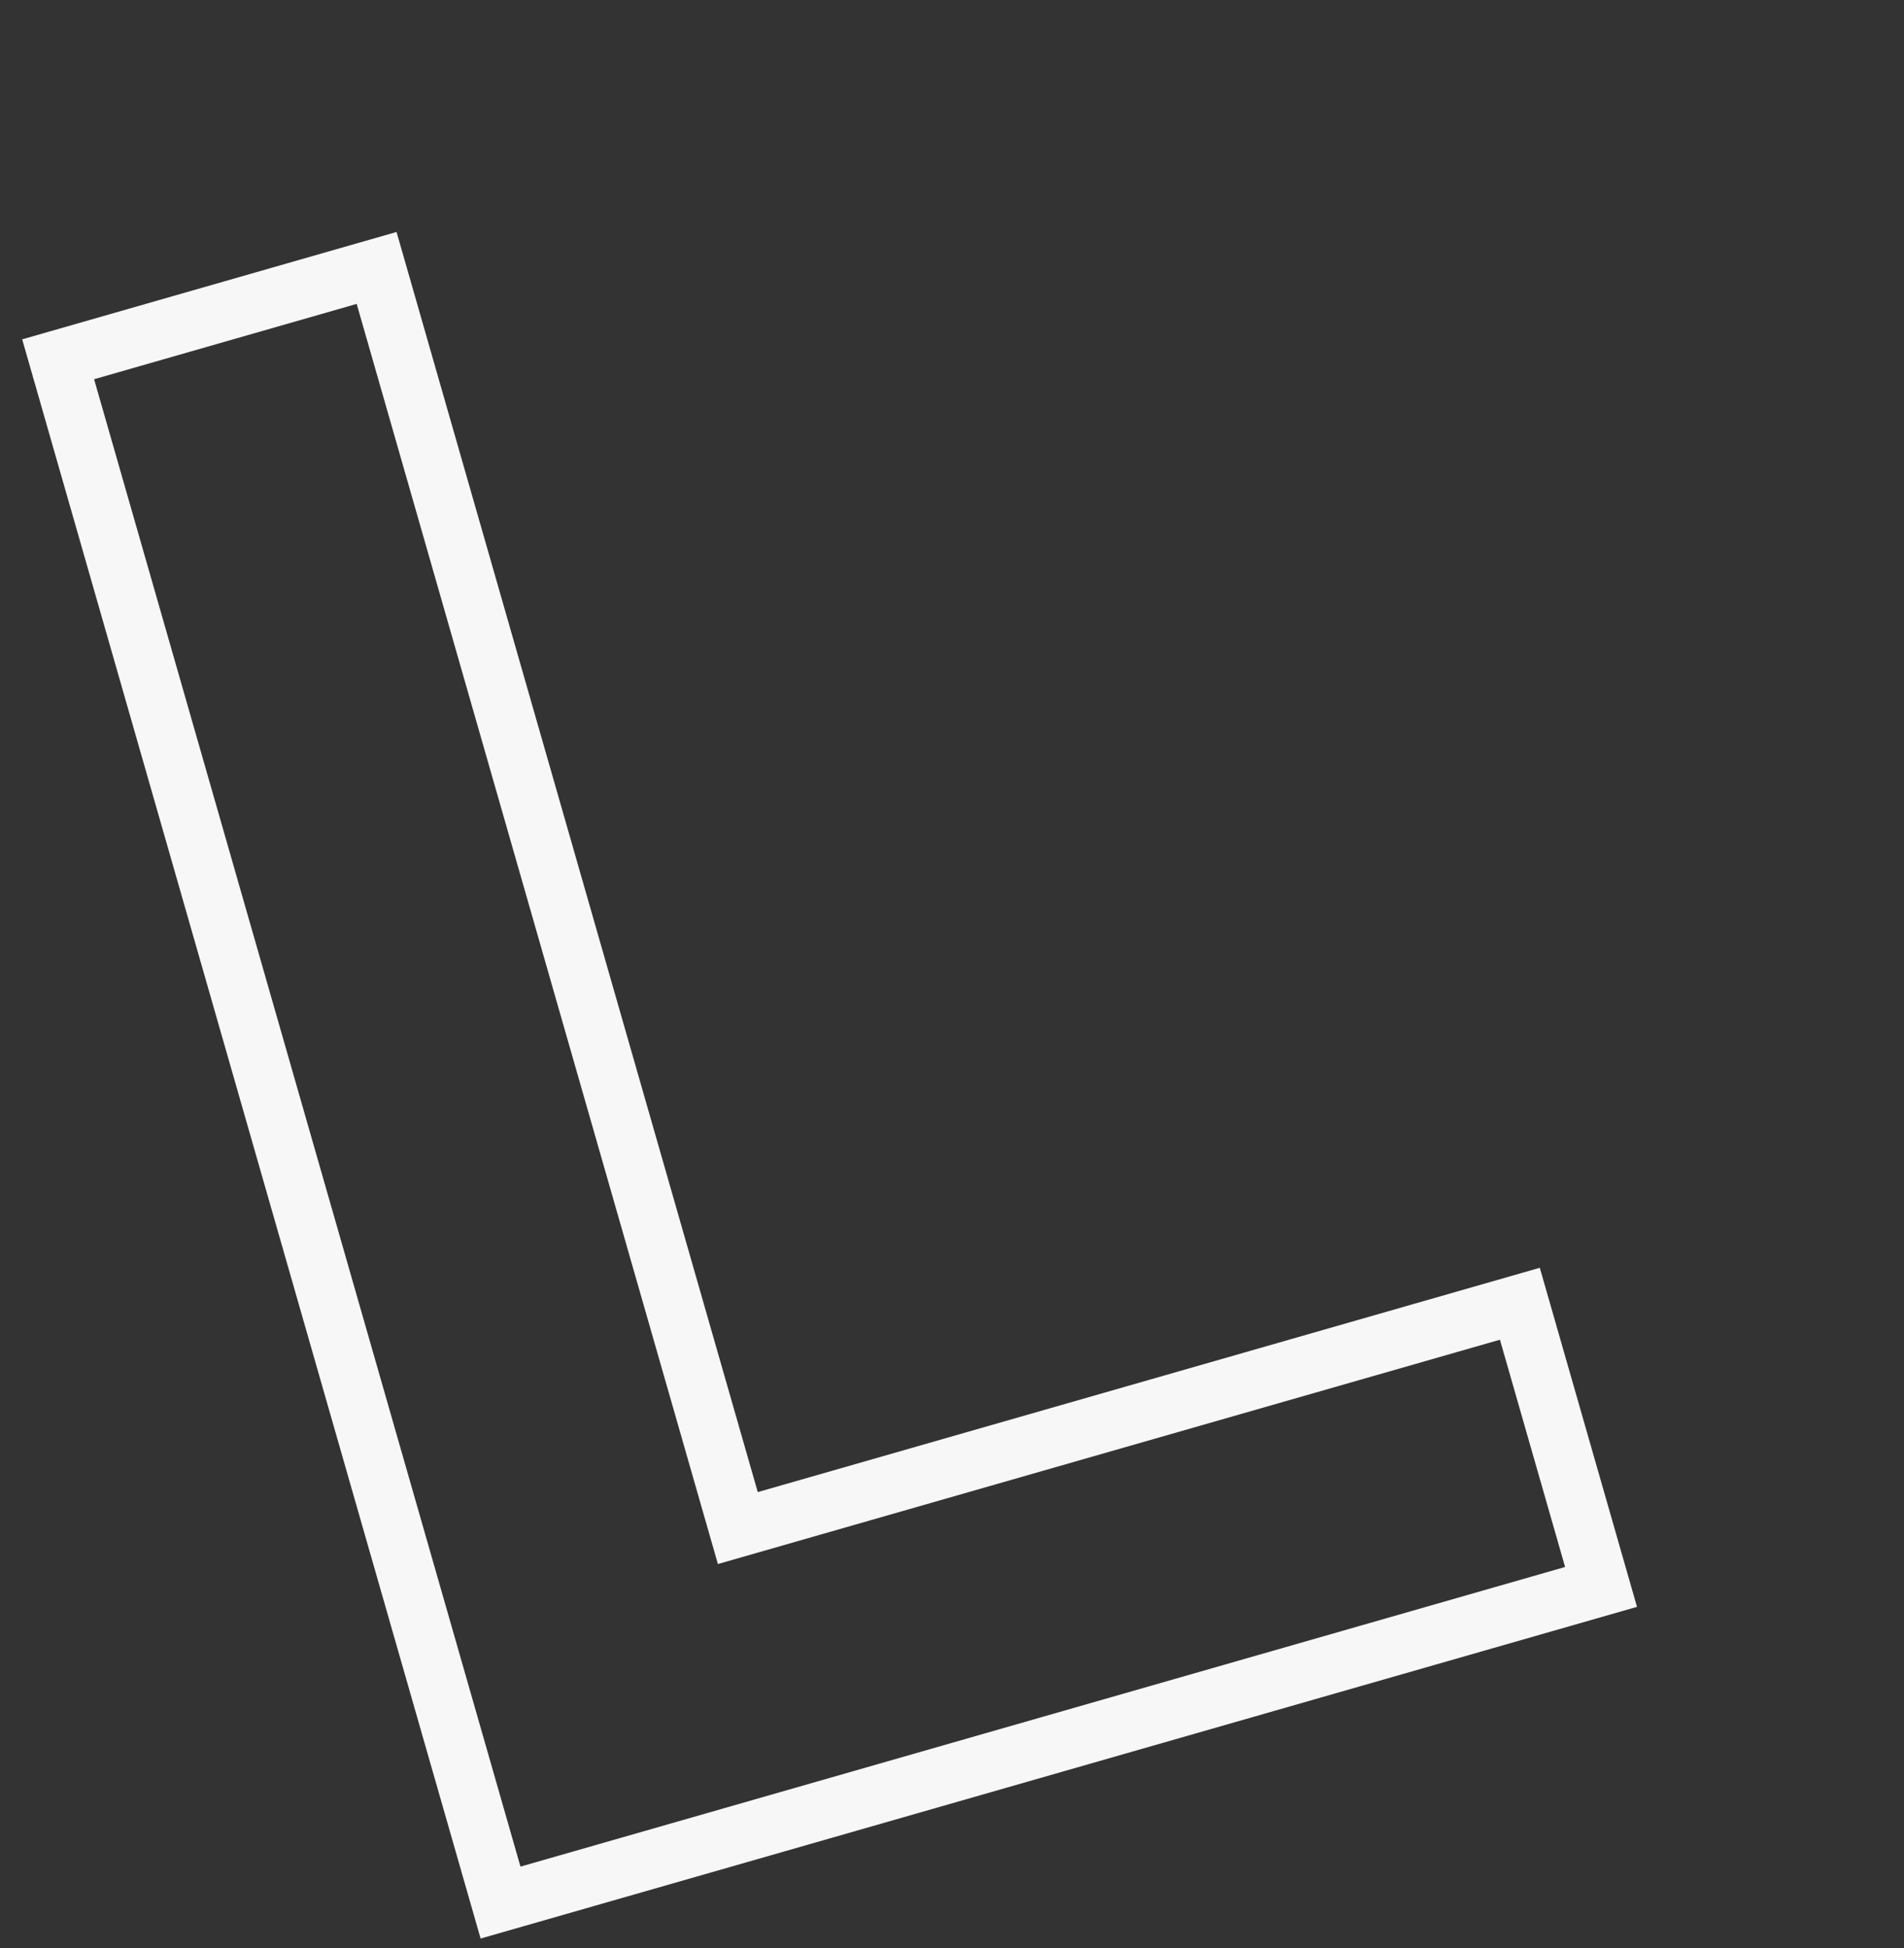 <?xml version="1.0" encoding="UTF-8"?> <svg xmlns="http://www.w3.org/2000/svg" width="131" height="134" viewBox="0 0 131 134" fill="none"><rect x="0" y="0" width="131" height="134" fill="#333333" stroke="none"/> <path d="M34.438 130.863L4 24.712L25.912 18.429L50.765 105.103L104.571 89.674L110.156 109.151L34.438 130.863Z" stroke="#F7F7F8" stroke-width="4"></path> </svg> 